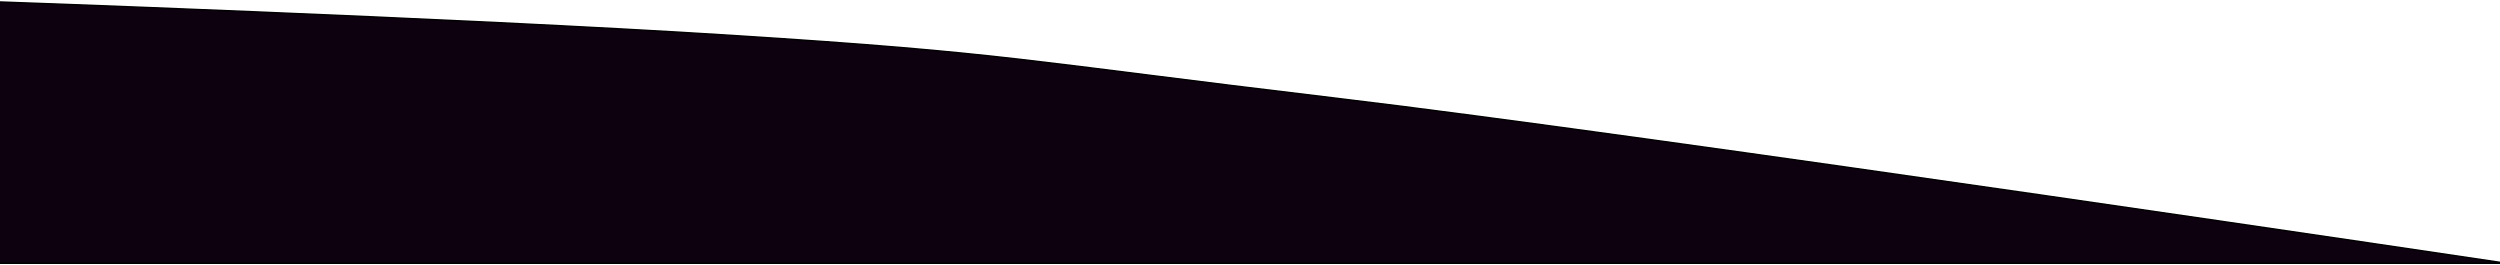 <svg width="1728" height="183" viewBox="0 0 1728 183" fill="none" xmlns="http://www.w3.org/2000/svg">
<path d="M924.5 68C1144.13 94.19 1732.5 182 1732.5 182H924.5H-10V1C-10 1 315.011 12.324 506.5 24.5C697.989 36.676 704.871 41.81 924.5 68Z" fill="#0D000F" stroke="black"/>
</svg>
